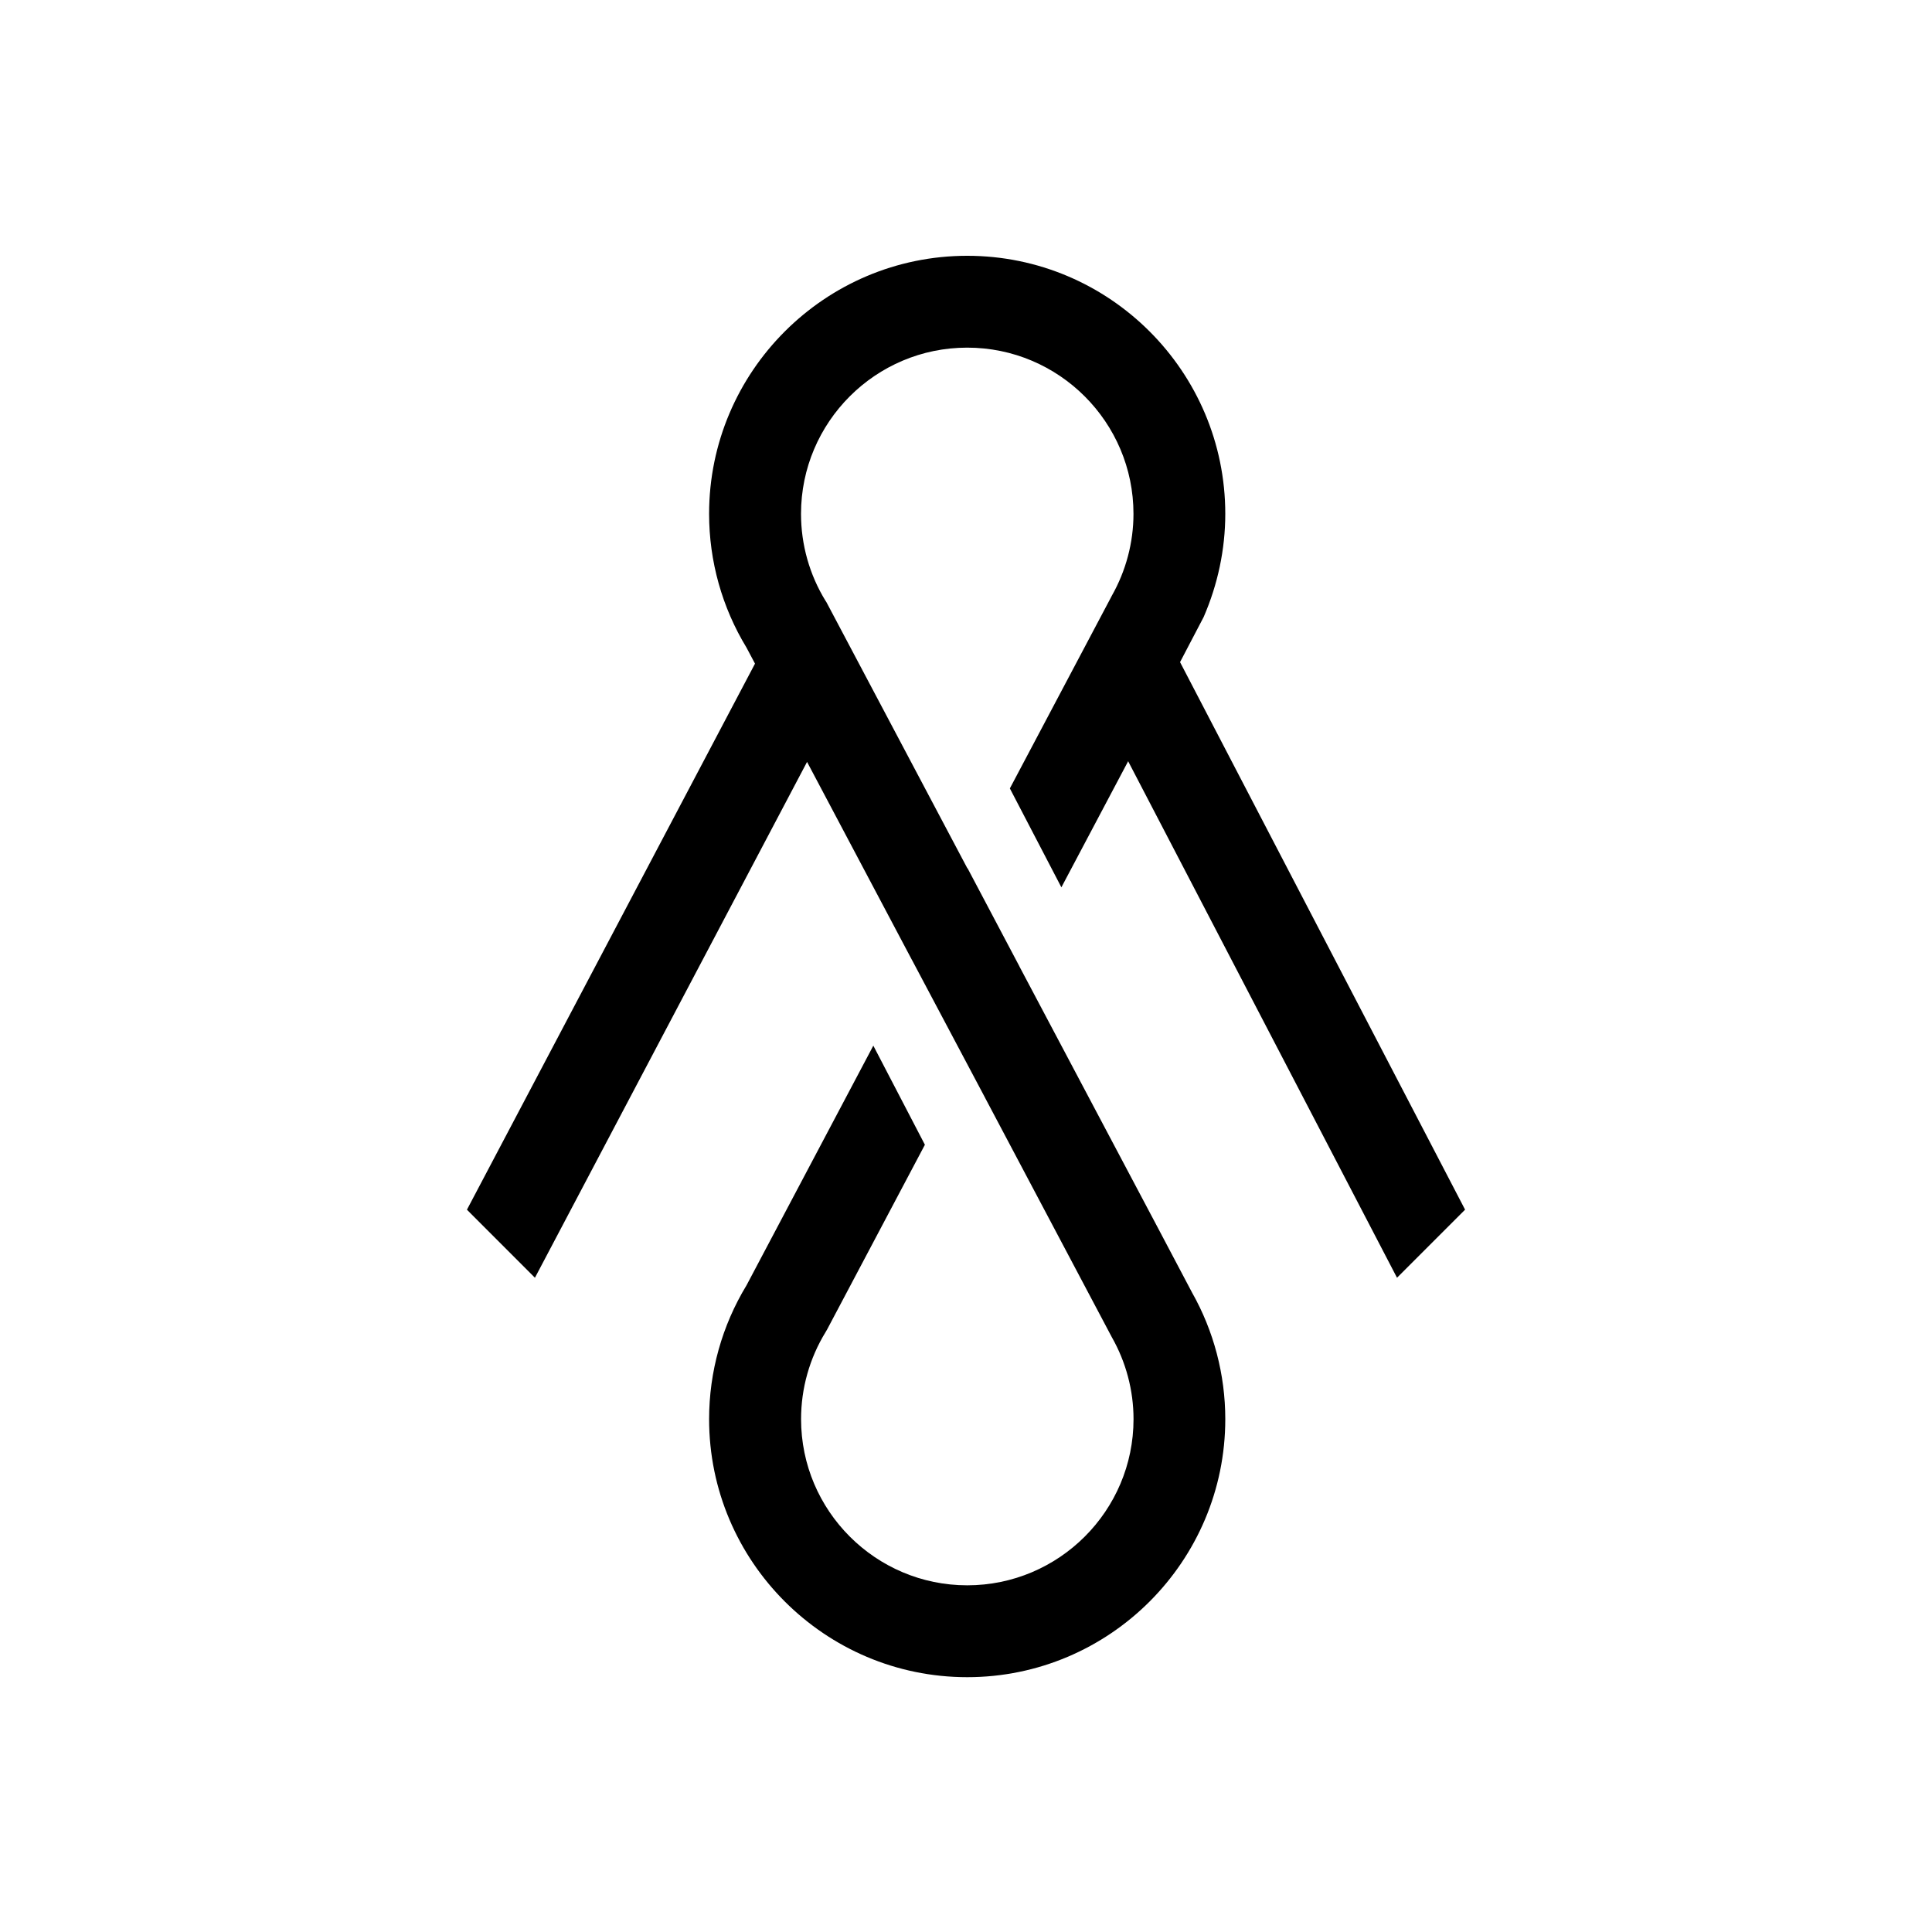 <?xml version="1.0" encoding="utf-8"?>
<!-- Generator: Adobe Illustrator 24.2.0, SVG Export Plug-In . SVG Version: 6.00 Build 0)  -->
<svg version="1.1" id="Capa_1" xmlns="http://www.w3.org/2000/svg" xmlns:xlink="http://www.w3.org/1999/xlink" x="0px" y="0px"
	 viewBox="0 0 1080 1080" style="enable-background:new 0 0 1080 1080;" xml:space="preserve">
<g>
	<path d="M299.03,714.27l-38.01-38.04l161.03-305.25l-4.74-8.94c-13.68-22.51-20.92-48.35-20.92-74.79
		c0-79.55,64.74-144.26,144.28-144.26c79.58,0,144.27,64.71,144.27,144.26c0,19.9-4.22,39.55-12.09,57.67l-42.13,80.5v-0.03
		l-37.4,70.63l-28.8-55.29l56.62-106.97l0.33-0.66c7.91-13.93,12.15-29.79,12.15-45.85c0-51.25-41.68-92.92-92.96-92.92
		c-51.22,0-92.89,41.67-92.89,92.92c0,17.22,4.76,34.05,13.7,48.6l0.47,0.7l78.83,148.86l0.04-0.06v0.06l0.04-0.09l29.02,54.9v0.05
		l73.25,138.28l3.62,6.83l0,0l19.57,37.07c12.19,21.55,18.63,46.03,18.63,70.86c0,79.53-64.69,144.24-144.27,144.24
		c-79.54,0-144.28-64.71-144.28-144.24c0-26.47,7.24-52.28,20.92-74.82l70.88-133.96l28.83,55.39l-54.68,103.3l-0.84,1.44
		c-8.95,14.61-13.7,31.42-13.7,48.65c0,51.21,41.68,92.89,92.89,92.89c51.27,0,92.96-41.68,92.96-92.89
		c0-16.08-4.23-31.93-12.15-45.85l-70.84-133.79v-0.03l-40.94-77.17v0.03l-58.57-110.59L299.03,714.27z"/>
	<polygon points="642.86,337.87 818.99,676.21 780.94,714.27 613.89,393.36 	"/>
</g>
</svg>
